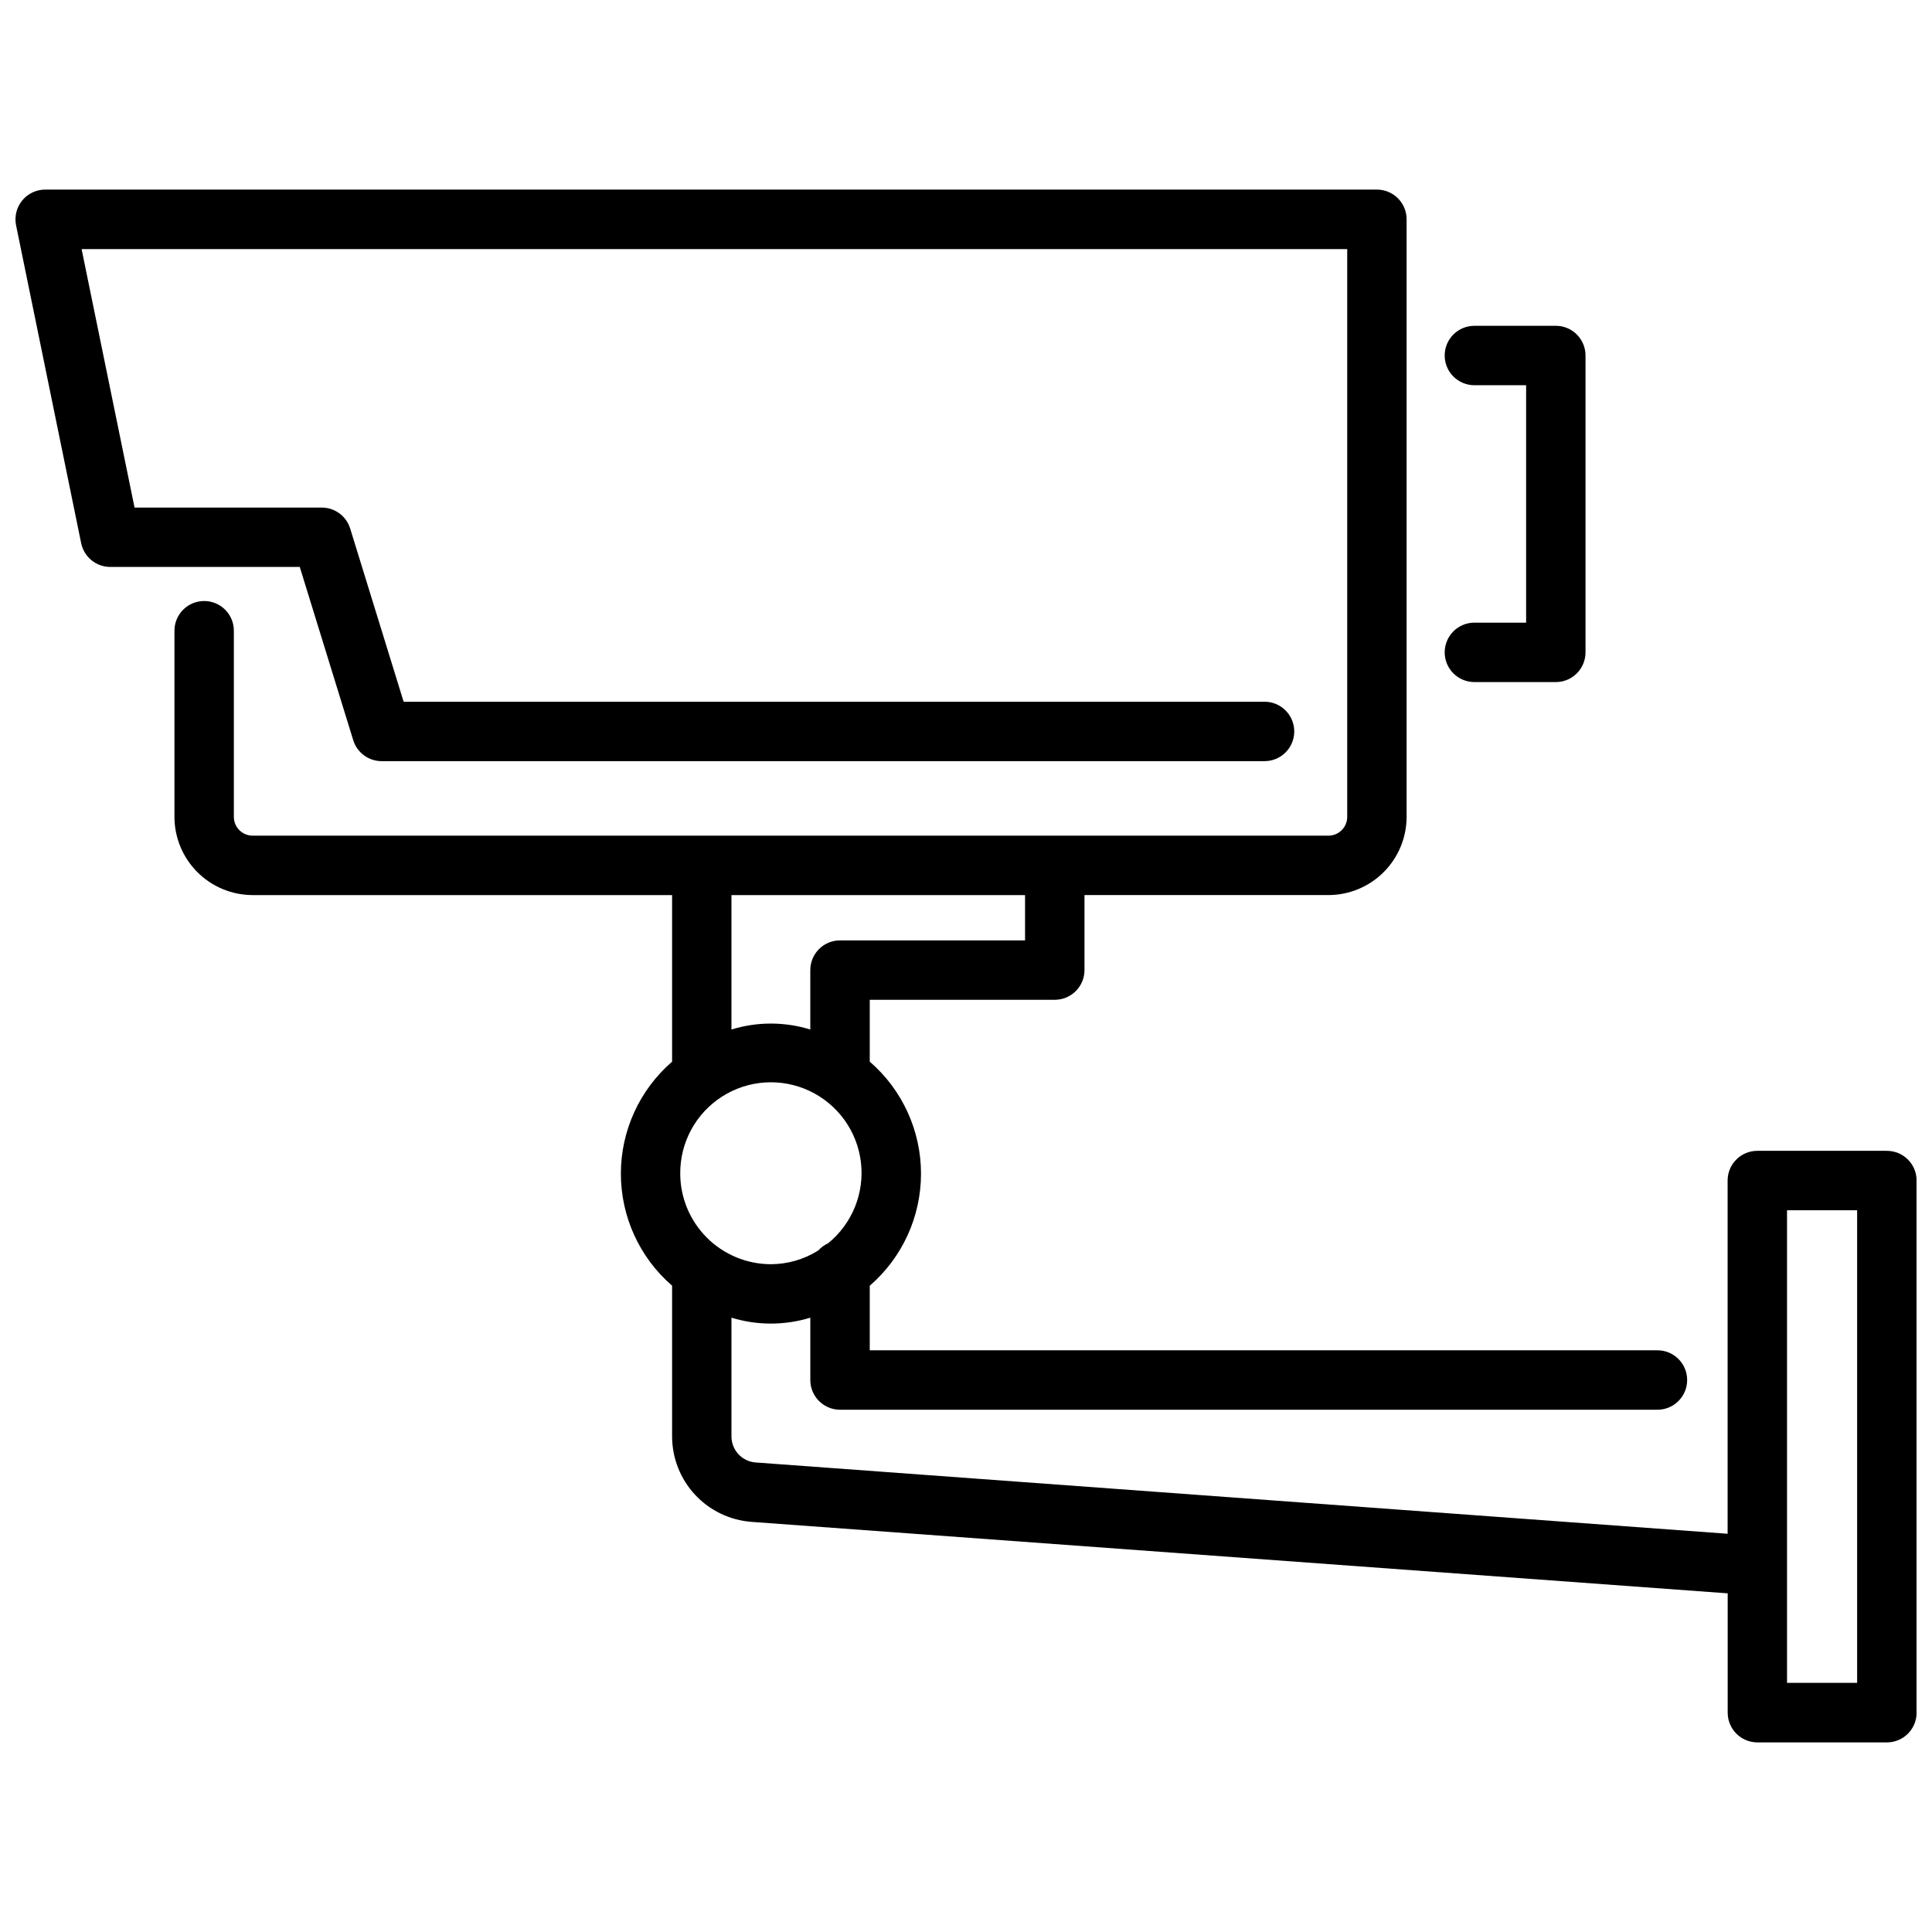 <?xml version="1.0" encoding="UTF-8"?>
<!-- Uploaded to: SVG Repo, www.svgrepo.com, Generator: SVG Repo Mixer Tools -->
<svg width="800px" height="800px" version="1.1" viewBox="144 144 512 512" xmlns="http://www.w3.org/2000/svg">
 <defs>
  <clipPath id="a">
   <path d="m148.09 194h503.81v412h-503.81z"/>
  </clipPath>
 </defs>
 <g clip-path="url(#a)">
  <path d="m644.03 448.98h-34.32c-4.348 0-7.875 3.523-7.875 7.871v93.613l-257.59-18.895v0.004c-3.602-0.273-6.391-3.273-6.402-6.887v-31.488c6.812 2.086 14.09 2.086 20.898 0v16.52c0 4.348 3.523 7.875 7.871 7.875h216.63c4.348 0 7.871-3.527 7.871-7.875s-3.523-7.871-7.871-7.871h-208.75v-17.117c8.625-7.453 13.582-18.289 13.582-29.688 0-11.402-4.957-22.238-13.582-29.691v-16.395h49.039-0.004c4.348 0 7.871-3.523 7.871-7.871v-19.879h64.637c5.496-0.008 10.766-2.191 14.652-6.078 3.887-3.887 6.07-9.156 6.078-14.652v-158.36c0-4.348-3.527-7.871-7.875-7.871h-352.92c-2.363 0.004-4.598 1.066-6.094 2.894-1.492 1.832-2.09 4.234-1.621 6.551l17.254 84.262h0.004c0.75 3.664 3.973 6.293 7.715 6.297h50.211l14.172 45.922c1.023 3.293 4.074 5.539 7.523 5.543h233.98c4.348 0 7.875-3.527 7.875-7.875s-3.527-7.871-7.875-7.871h-228.15l-14.168-45.91c-1.023-3.297-4.074-5.543-7.527-5.543h-49.613l-14.031-68.496h335.4v150.46c0 2.754-2.231 4.984-4.984 4.984h-285.08c-2.754 0-4.988-2.231-4.988-4.984v-49.332c0-4.348-3.523-7.871-7.871-7.871-4.348 0-7.871 3.523-7.871 7.871v49.332c0.004 5.496 2.191 10.766 6.078 14.652 3.887 3.887 9.156 6.07 14.652 6.078h111.15v44.145c-8.621 7.457-13.574 18.289-13.574 29.684 0 11.395 4.953 22.23 13.574 29.684v40c0.02 5.715 2.191 11.211 6.082 15.398 3.887 4.184 9.211 6.75 14.91 7.188l258.75 18.945v31.625c0 4.348 3.527 7.875 7.875 7.875h34.32c4.348 0 7.871-3.527 7.871-7.875v-141.02c0-4.348-3.523-7.871-7.871-7.871zm-319.76 6.055c-0.066-8.258 4.113-15.969 11.066-20.422 6.953-4.457 15.707-5.027 23.18-1.512 7.473 3.512 12.617 10.617 13.625 18.812 1.008 8.199-2.266 16.336-8.668 21.555-0.992 0.453-1.883 1.109-2.613 1.918-3.773 2.371-8.141 3.633-12.598 3.644-6.356-0.02-12.449-2.551-16.945-7.047-4.496-4.496-7.031-10.59-7.047-16.949zm13.57-73.828h77.809v12.008h-49.039c-4.348 0-7.871 3.523-7.871 7.871v15.746c-6.809-2.102-14.09-2.102-20.898 0zm298.32 208.77h-18.578v-125.25h18.578z"/>
 </g>
 <path d="m534.73 309.01c-4.348 0-7.871 3.523-7.871 7.871s3.523 7.875 7.871 7.875h21.578c4.348 0 7.871-3.527 7.871-7.875v-78.668c0-4.348-3.523-7.871-7.871-7.871h-21.578c-4.348 0-7.871 3.523-7.871 7.871 0 4.348 3.523 7.875 7.871 7.875h13.707v62.922z"/>
</svg>